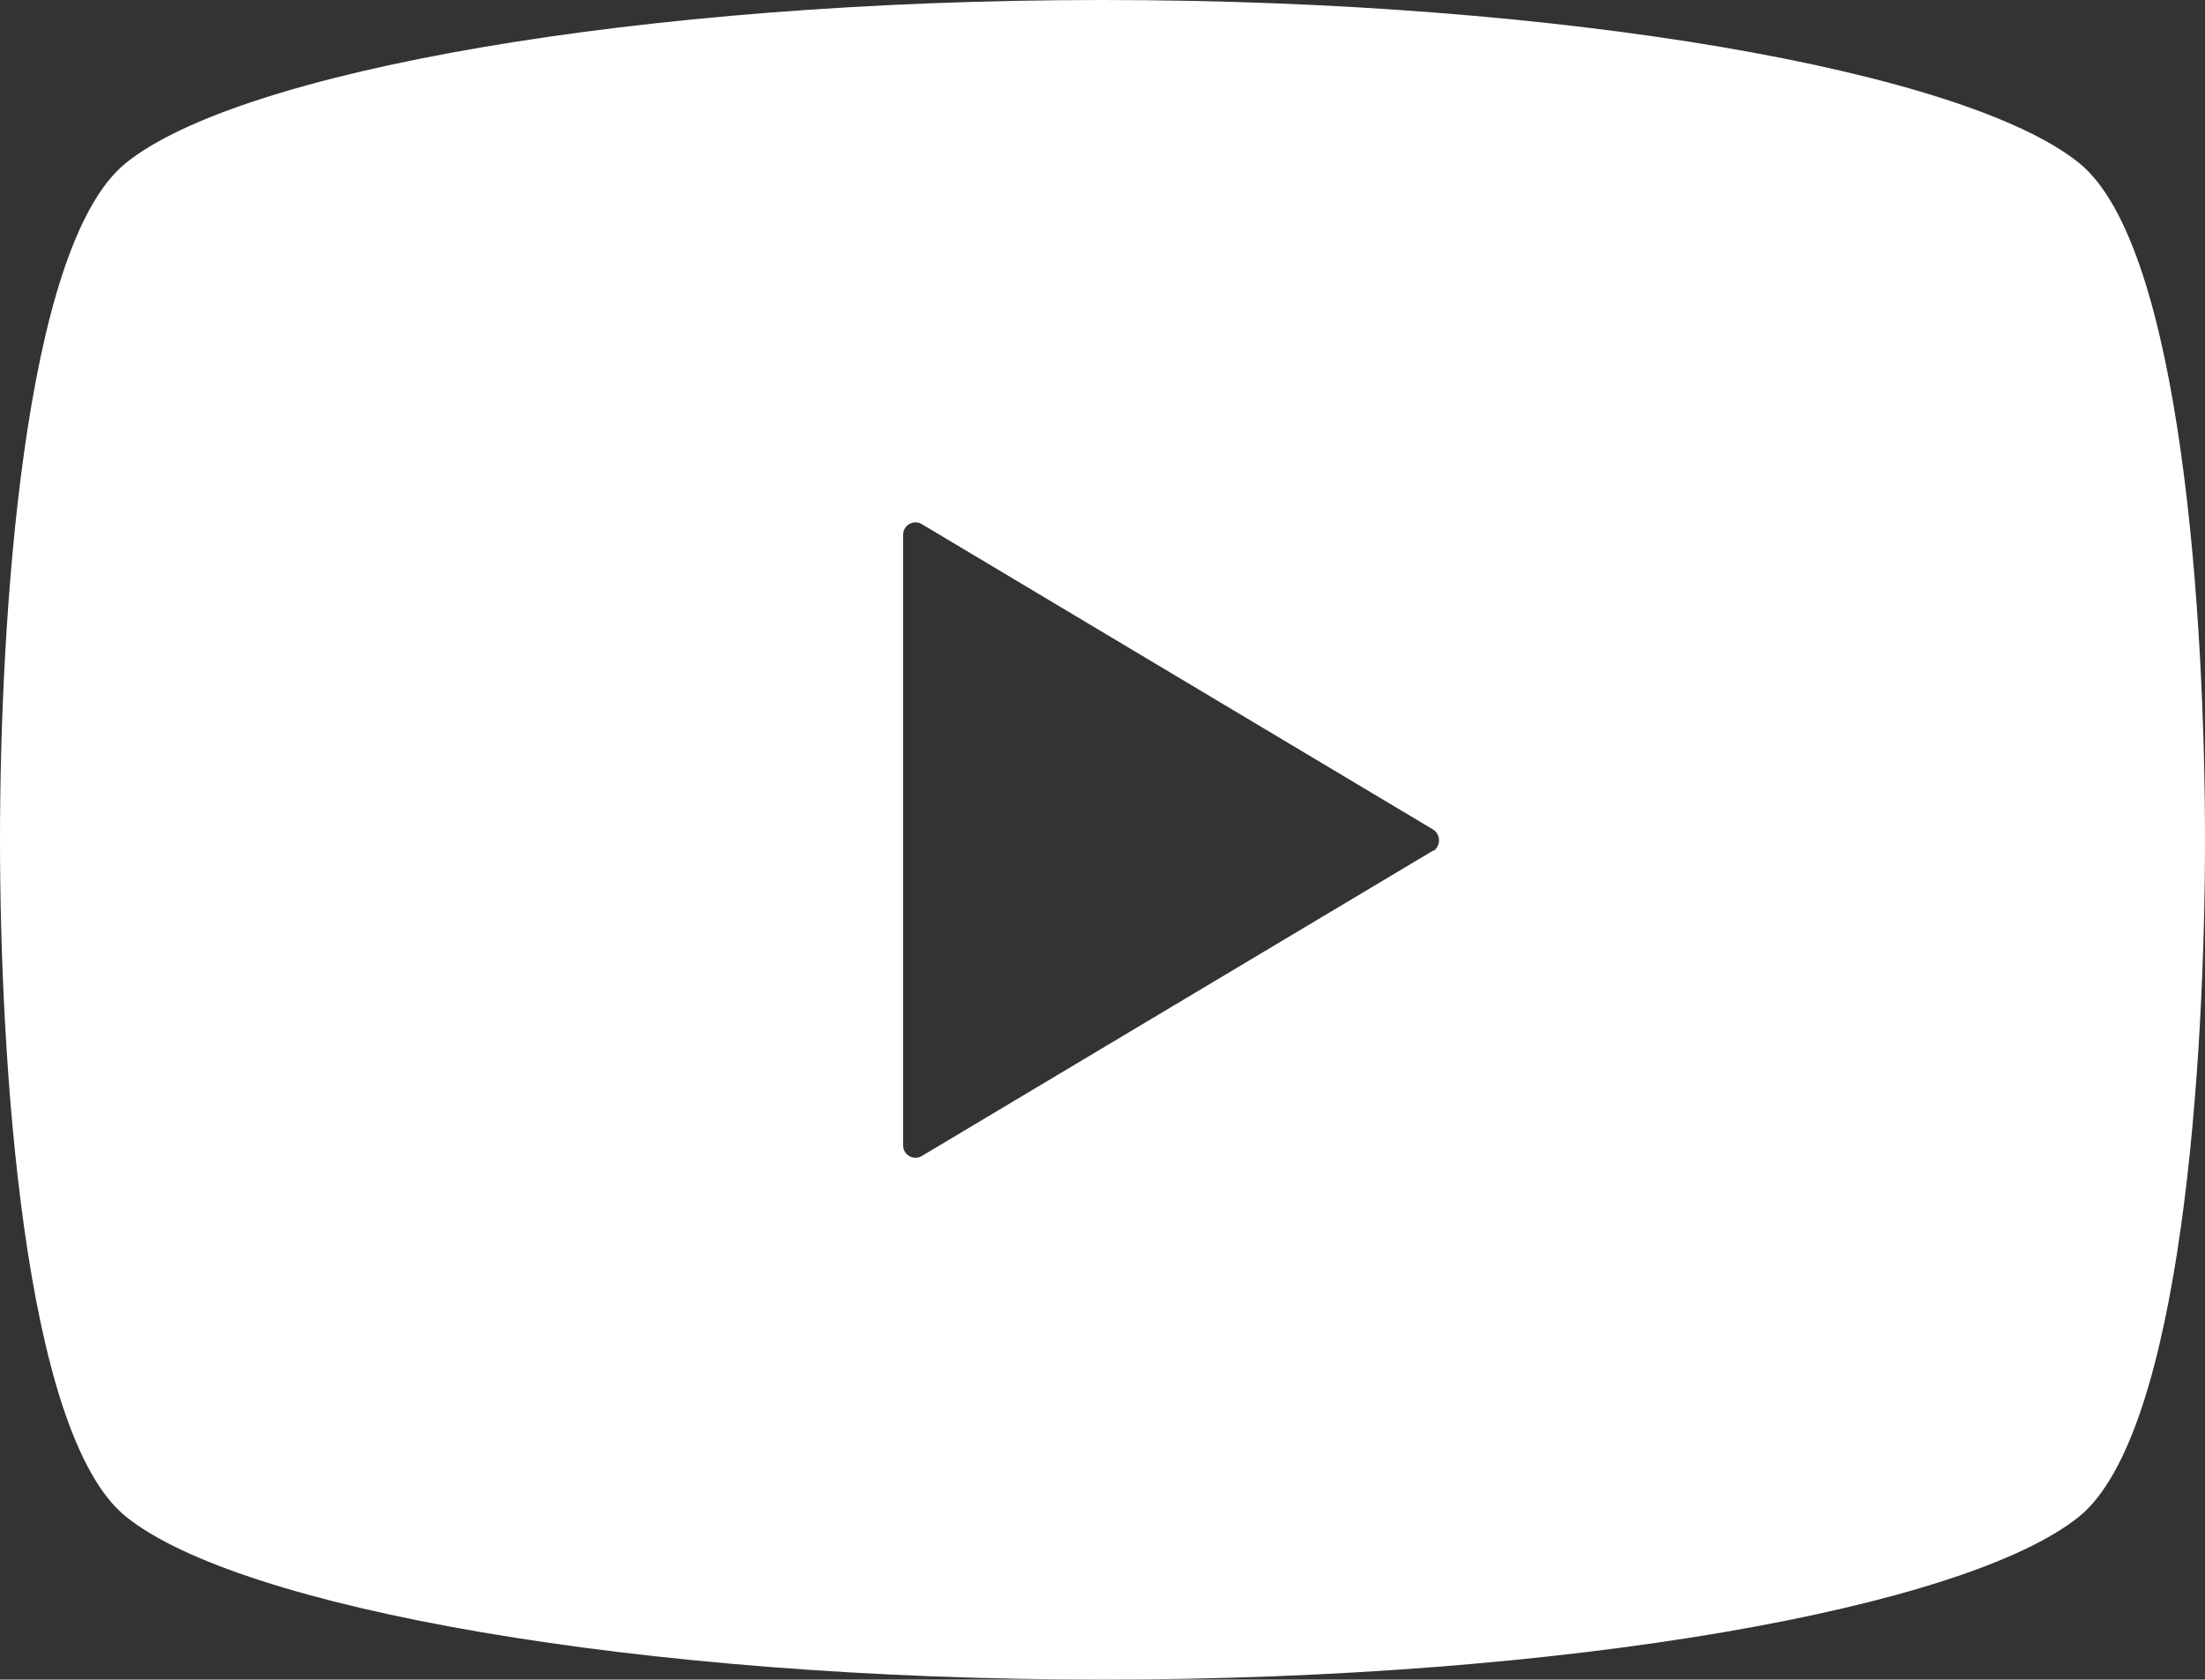 <?xml version="1.0" encoding="UTF-8"?>
<svg id="_レイヤー_2" data-name="レイヤー 2" xmlns="http://www.w3.org/2000/svg" viewBox="0 0 39.38 30">
  <rect x="0" y="0" width="39.38" height="30" fill="#333333" stroke="none"/>
  <defs>
    <style>
      .cls-1 {
        fill: #fff;
      }
    </style>
  </defs>
  <g id="_レイヤー_9" data-name="レイヤー 9">
    <path class="cls-1" d="M37.13,2.91c-2.02-1.63-9.13-2.91-17.44-2.91S4.27,1.28,2.25,2.91C.4,4.4,0,11.16,0,15s.4,10.6,2.25,12.09c2.02,1.63,9.13,2.91,17.44,2.91s15.42-1.28,17.44-2.91c1.85-1.5,2.25-8.25,2.25-12.09s-.4-10.6-2.25-12.09ZM25.6,15.19l-9.14,5.46c-.07.04-.15.04-.22,0s-.11-.11-.11-.19v-10.91c0-.08.04-.15.11-.19s.15-.04.22,0l9.14,5.46c.06.04.1.11.1.19s-.04.15-.1.19Z"/>
  </g>
</svg>